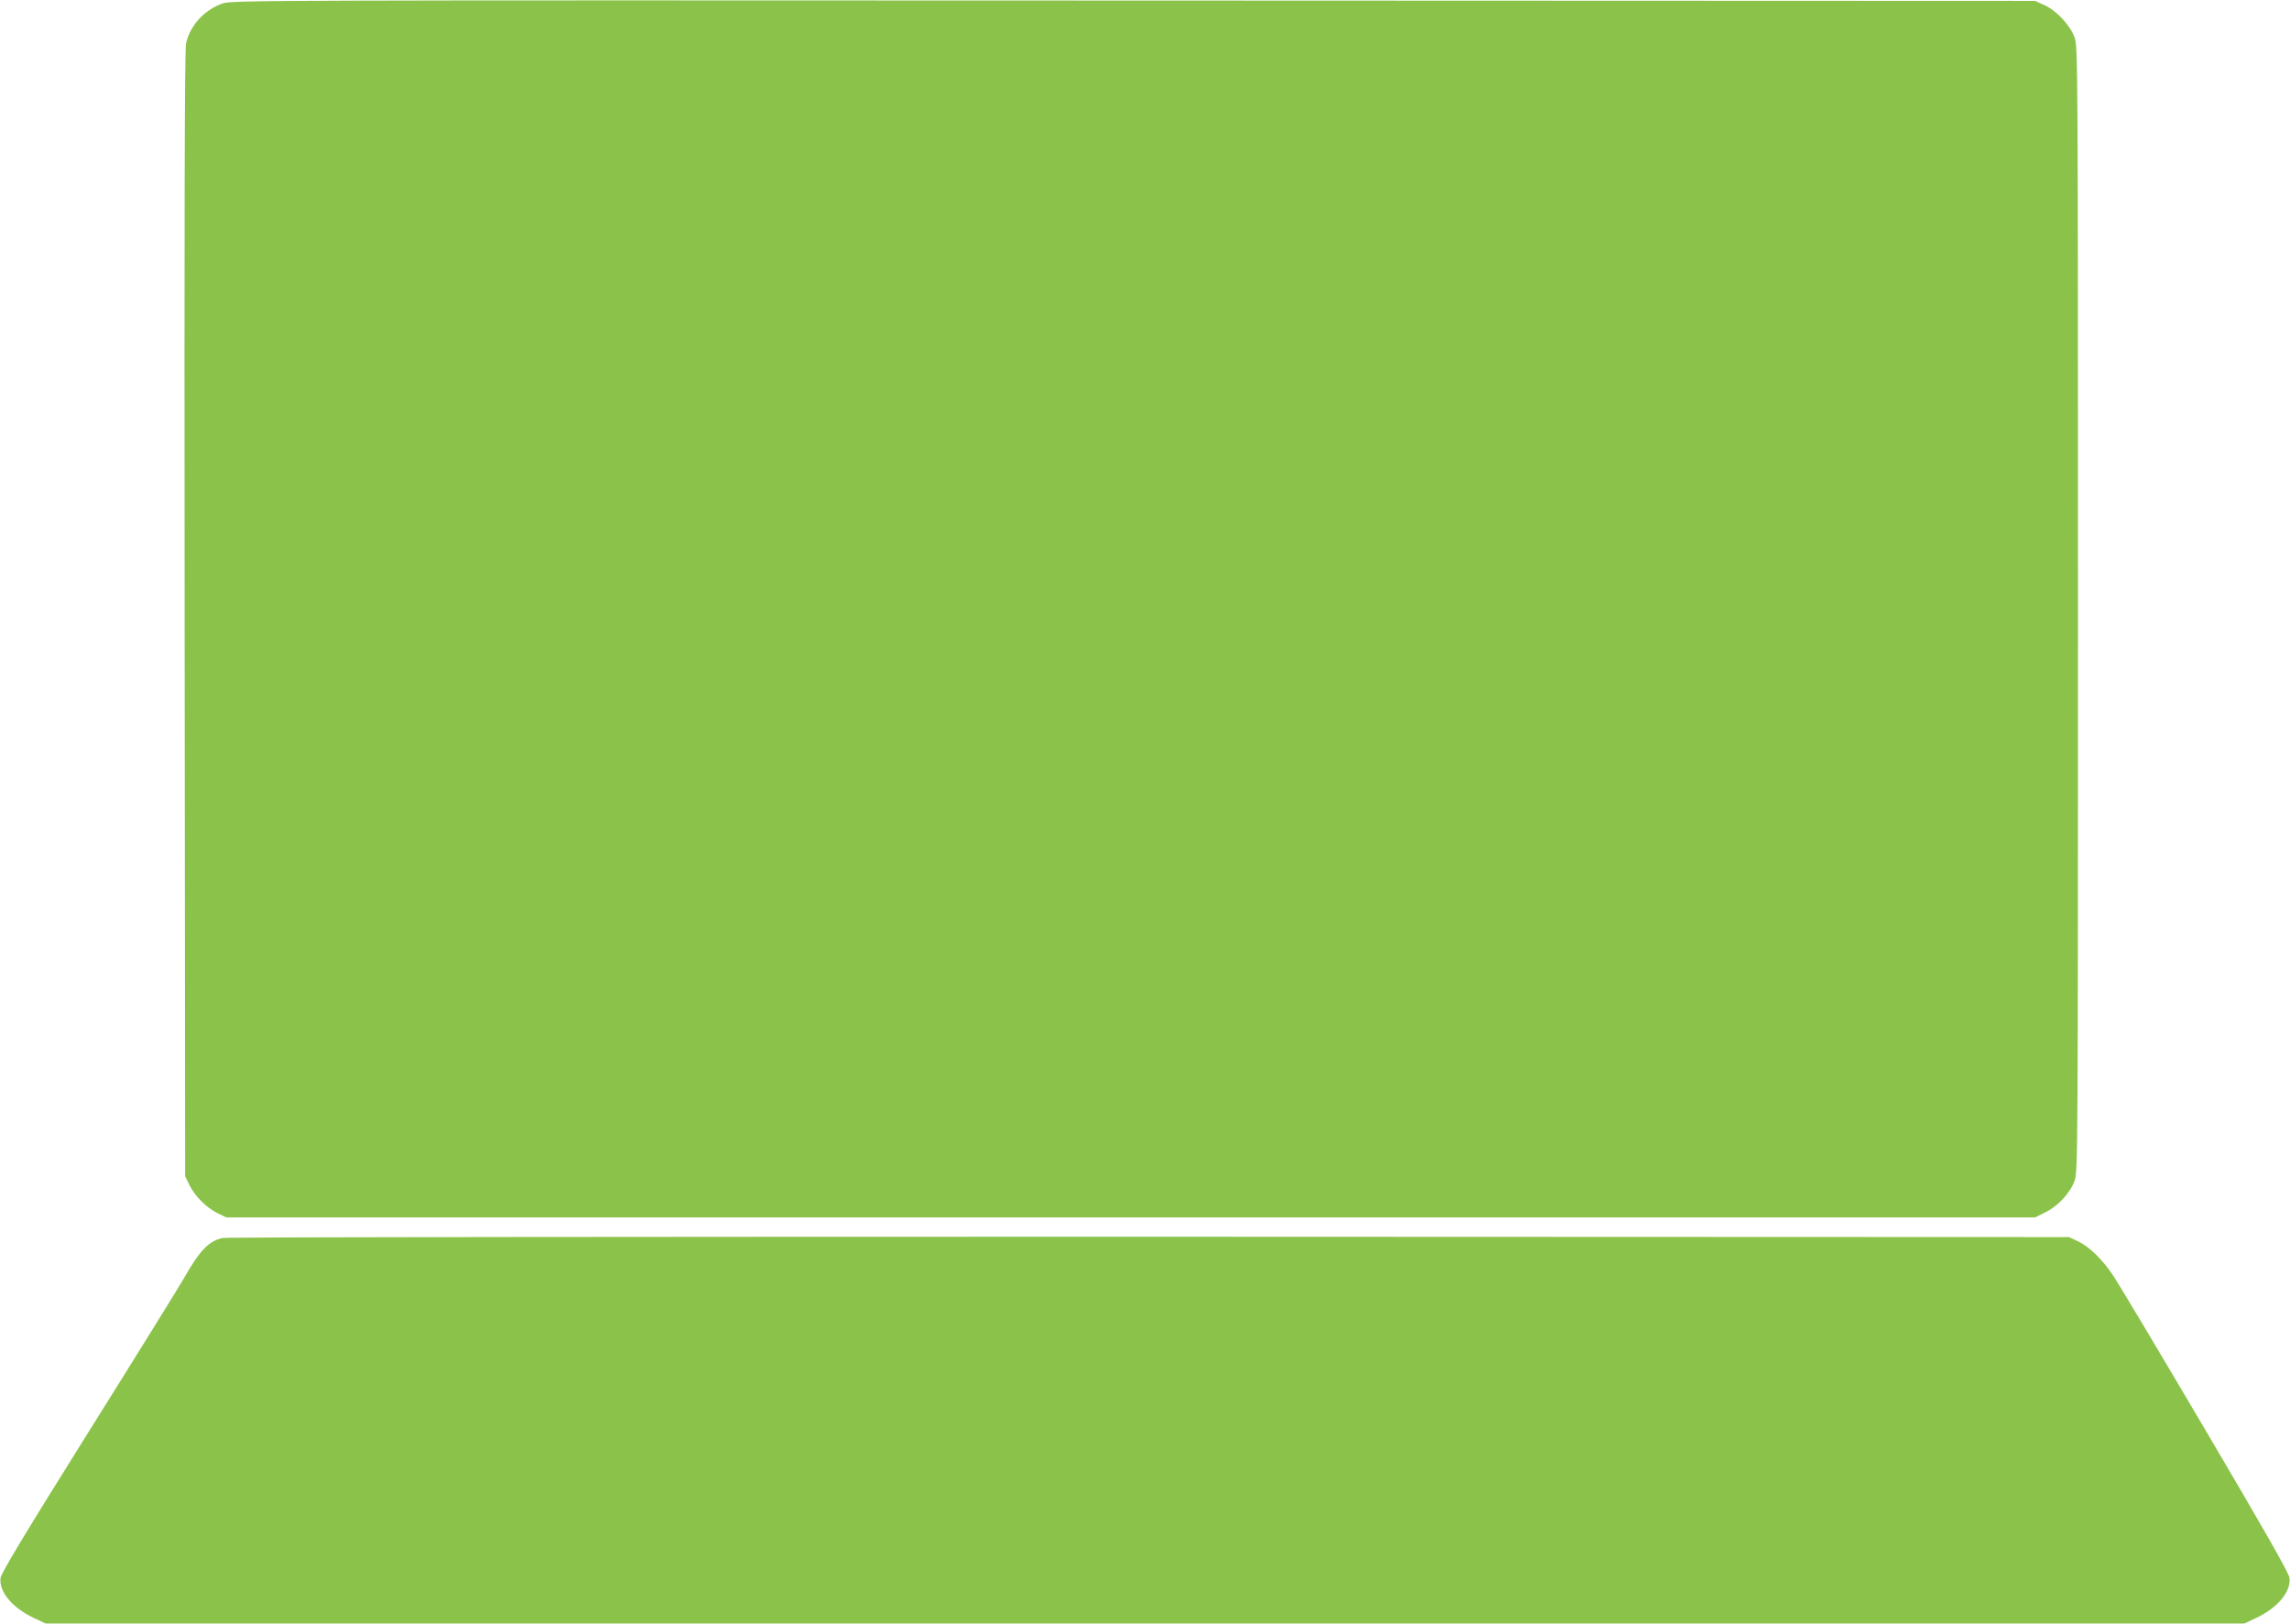 <?xml version="1.0" standalone="no"?>
<!DOCTYPE svg PUBLIC "-//W3C//DTD SVG 20010904//EN"
 "http://www.w3.org/TR/2001/REC-SVG-20010904/DTD/svg10.dtd">
<svg version="1.0" xmlns="http://www.w3.org/2000/svg"
 width="1280pt" height="908pt" viewBox="0 0 1280 908"
 preserveAspectRatio="xMidYMid meet">
<g transform="translate(0,908) scale(0.1,-0.1)"
fill="#8bc34a" stroke="none">
<path d="M1242 9060 c-101 -36 -181 -124 -202 -223 -8 -38 -10 -929 -8 -3192
l3 -3140 24 -50 c32 -63 93 -124 156 -156 l50 -24 5055 0 5055 0 57 28 c72 35
141 110 165 180 17 50 18 181 18 3192 0 3020 -1 3142 -18 3193 -25 70 -101
152 -169 183 l-53 24 -5040 2 c-4928 2 -5041 2 -5093 -17z"/>
<path d="M1244 2160 c-79 -18 -127 -69 -219 -230 -27 -47 -266 -433 -533 -859
-346 -553 -486 -785 -489 -811 -10 -76 65 -167 186 -224 l66 -31 6145 0 6145
0 66 31 c122 58 196 148 186 225 -3 26 -149 282 -473 831 -257 436 -489 825
-517 865 -60 88 -132 157 -195 186 l-47 22 -5145 2 c-2830 0 -5159 -2 -5176
-7z"/>
</g>
</svg>
